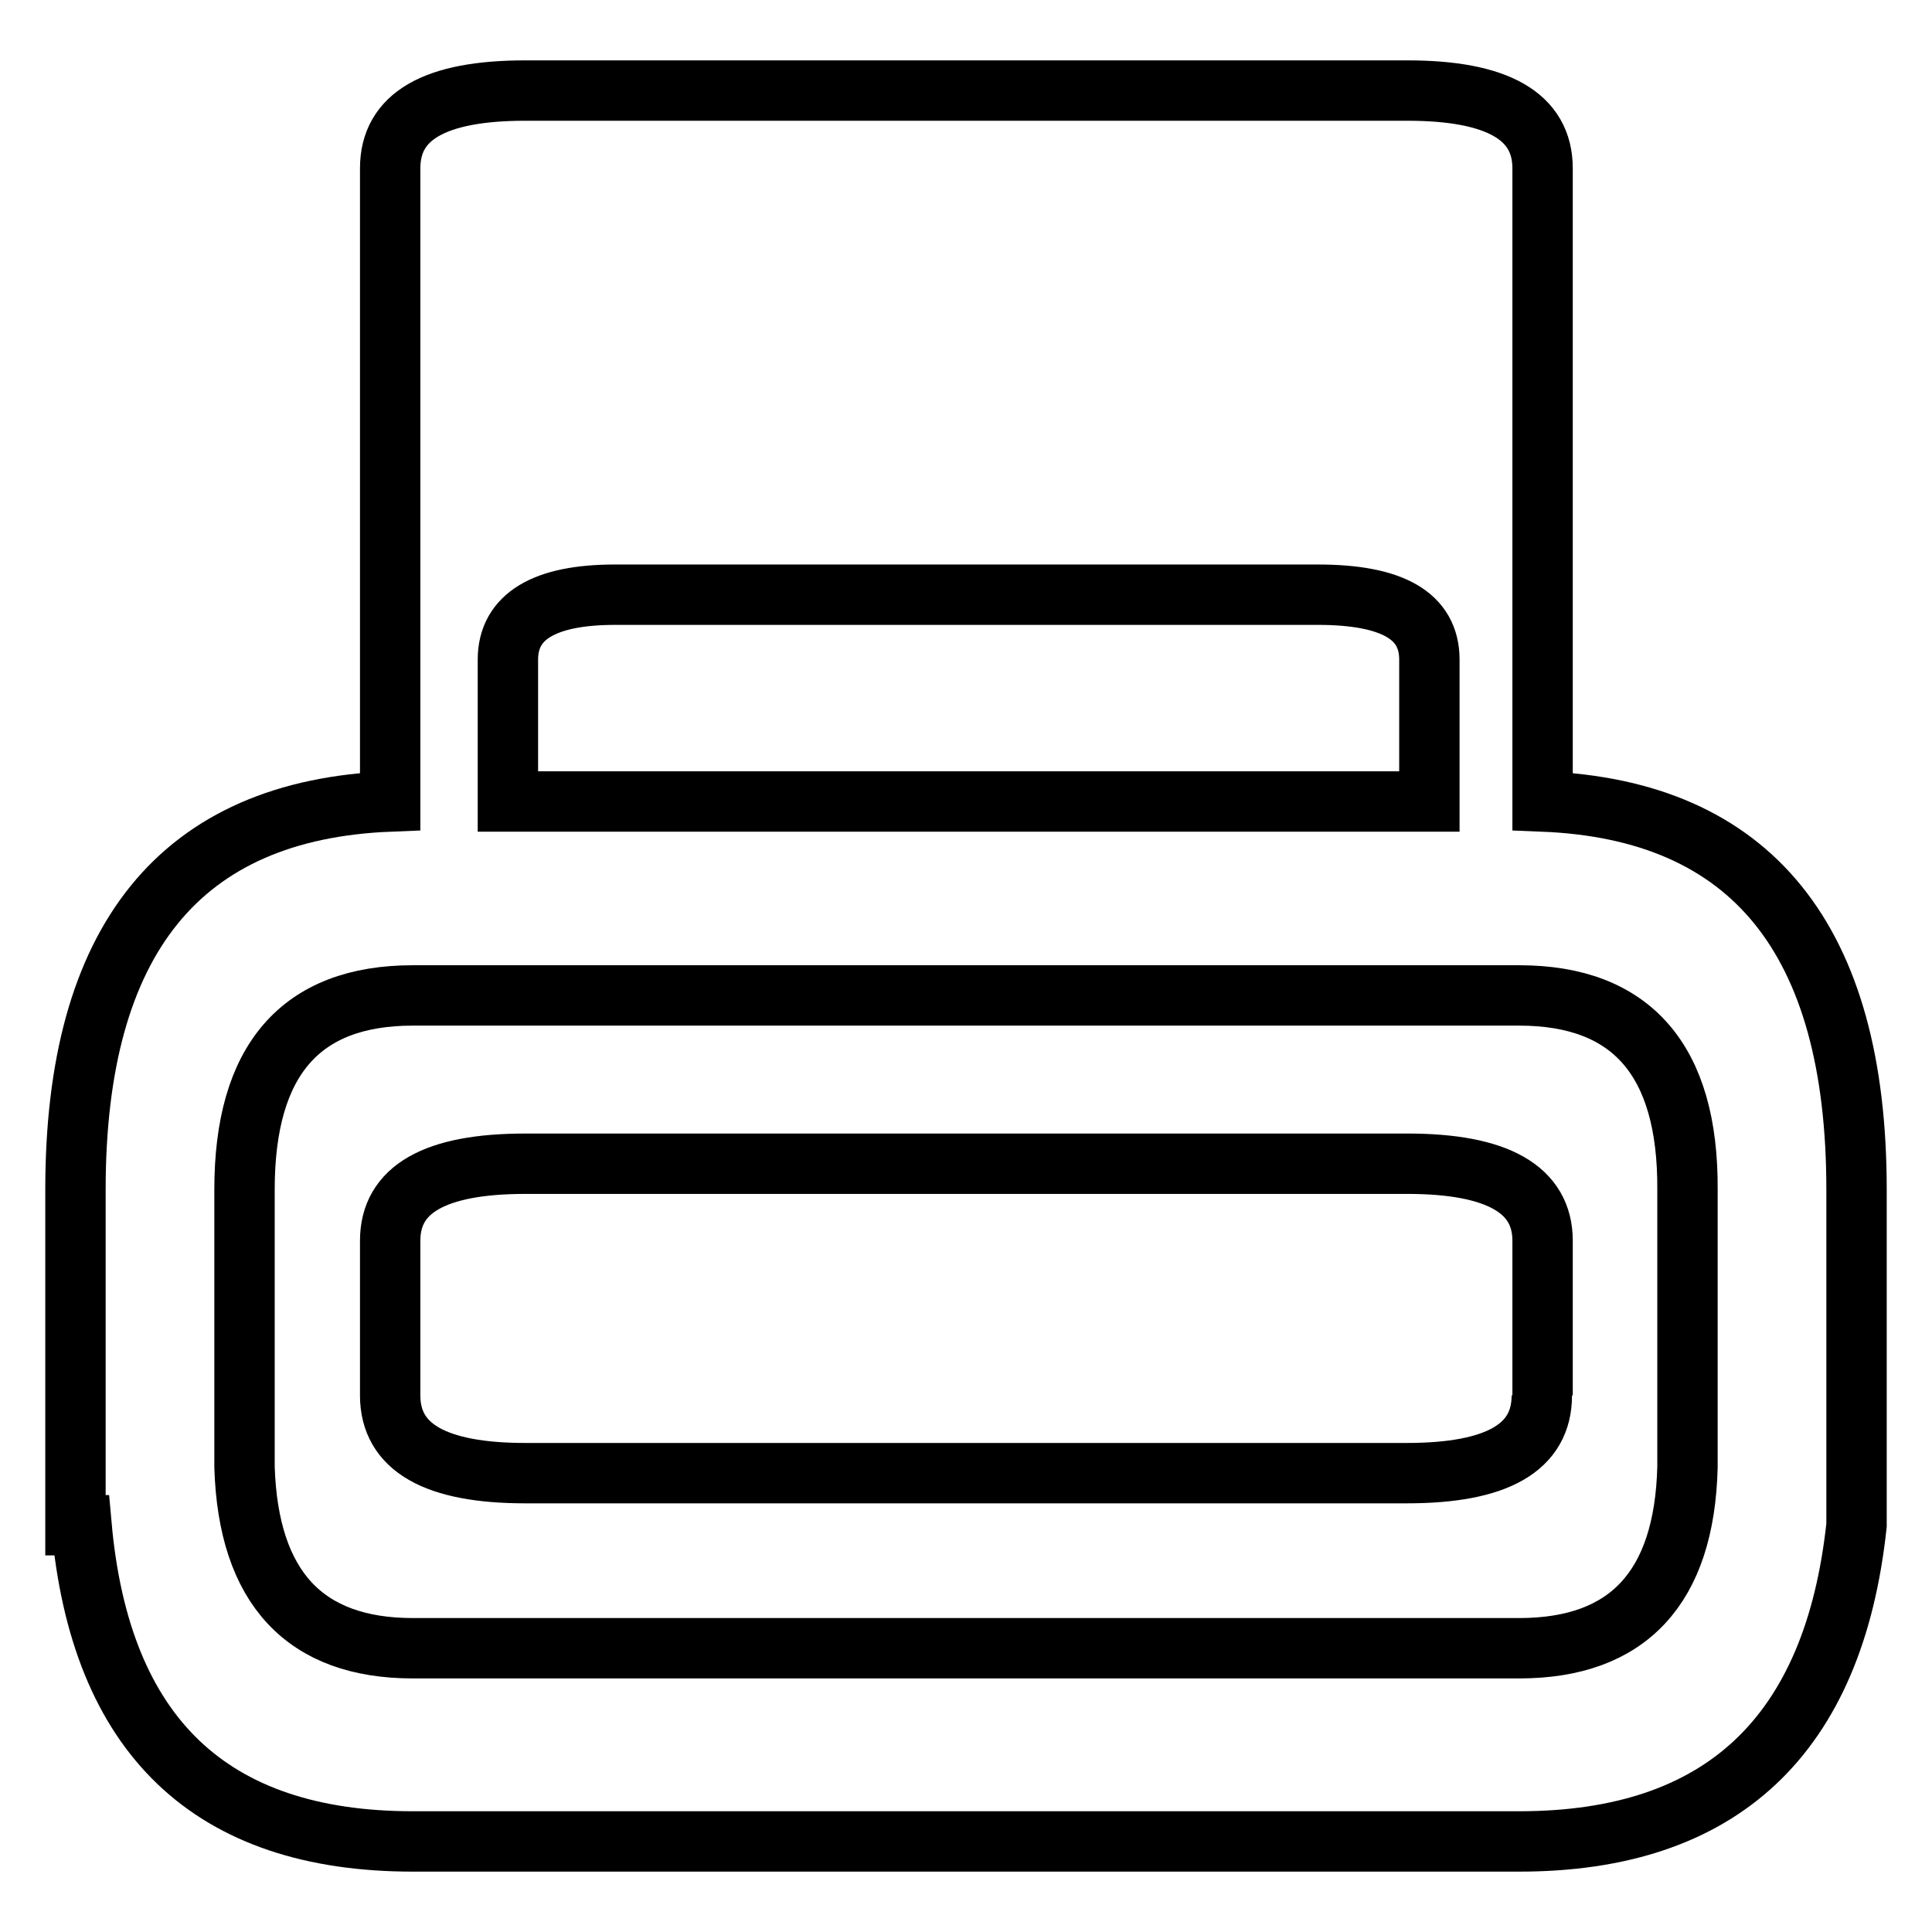 <?xml version="1.0" encoding="utf-8"?>
<!-- Svg Vector Icons : http://www.onlinewebfonts.com/icon -->
<!DOCTYPE svg PUBLIC "-//W3C//DTD SVG 1.1//EN" "http://www.w3.org/Graphics/SVG/1.1/DTD/svg11.dtd">
<svg version="1.1" xmlns="http://www.w3.org/2000/svg" xmlns:xlink="http://www.w3.org/1999/xlink" x="0px" y="0px" viewBox="0 0 256 256" enable-background="new 0 0 256 256" xml:space="preserve">
<g><g><path stroke-width="8" fill-opacity="0" stroke="#000000"  d="M174.6,78.8H81.5c-9.4,0-14.2,2.9-14.2,8.6v18.8h122.1V87.4C189.4,81.6,184.5,78.8,174.6,78.8 M246,157.6v44.5c-3,27.9-17.9,41.9-44.7,41.9H54.7c-26.8,0-41.4-14-43.9-41.9H10v-44.5c0-33.1,13.9-50.3,41.7-51.4V22.3c0-6.9,5.9-10.3,17.9-10.3h116.9c11.9,0,17.9,3.4,17.9,10.3v83.9C232.1,107.3,246,124.5,246,157.6 M201.3,131.9H54.7c-14.9,0-22.3,8.6-22.3,25.7v36.8c0.5,16,8,24,22.3,24h146.6c14.4,0,21.9-8,22.3-24v-36.8C223.7,140.5,216.2,131.9,201.3,131.9 M204.3,184.9c0,6.9-5.9,10.3-17.9,10.3H69.6c-11.9,0-17.9-3.4-17.9-10.3v-20.5c0-6.8,5.9-10.2,17.9-10.2h116.9c11.9,0,17.9,3.4,17.9,10.2V184.9"/></g></g>
</svg>